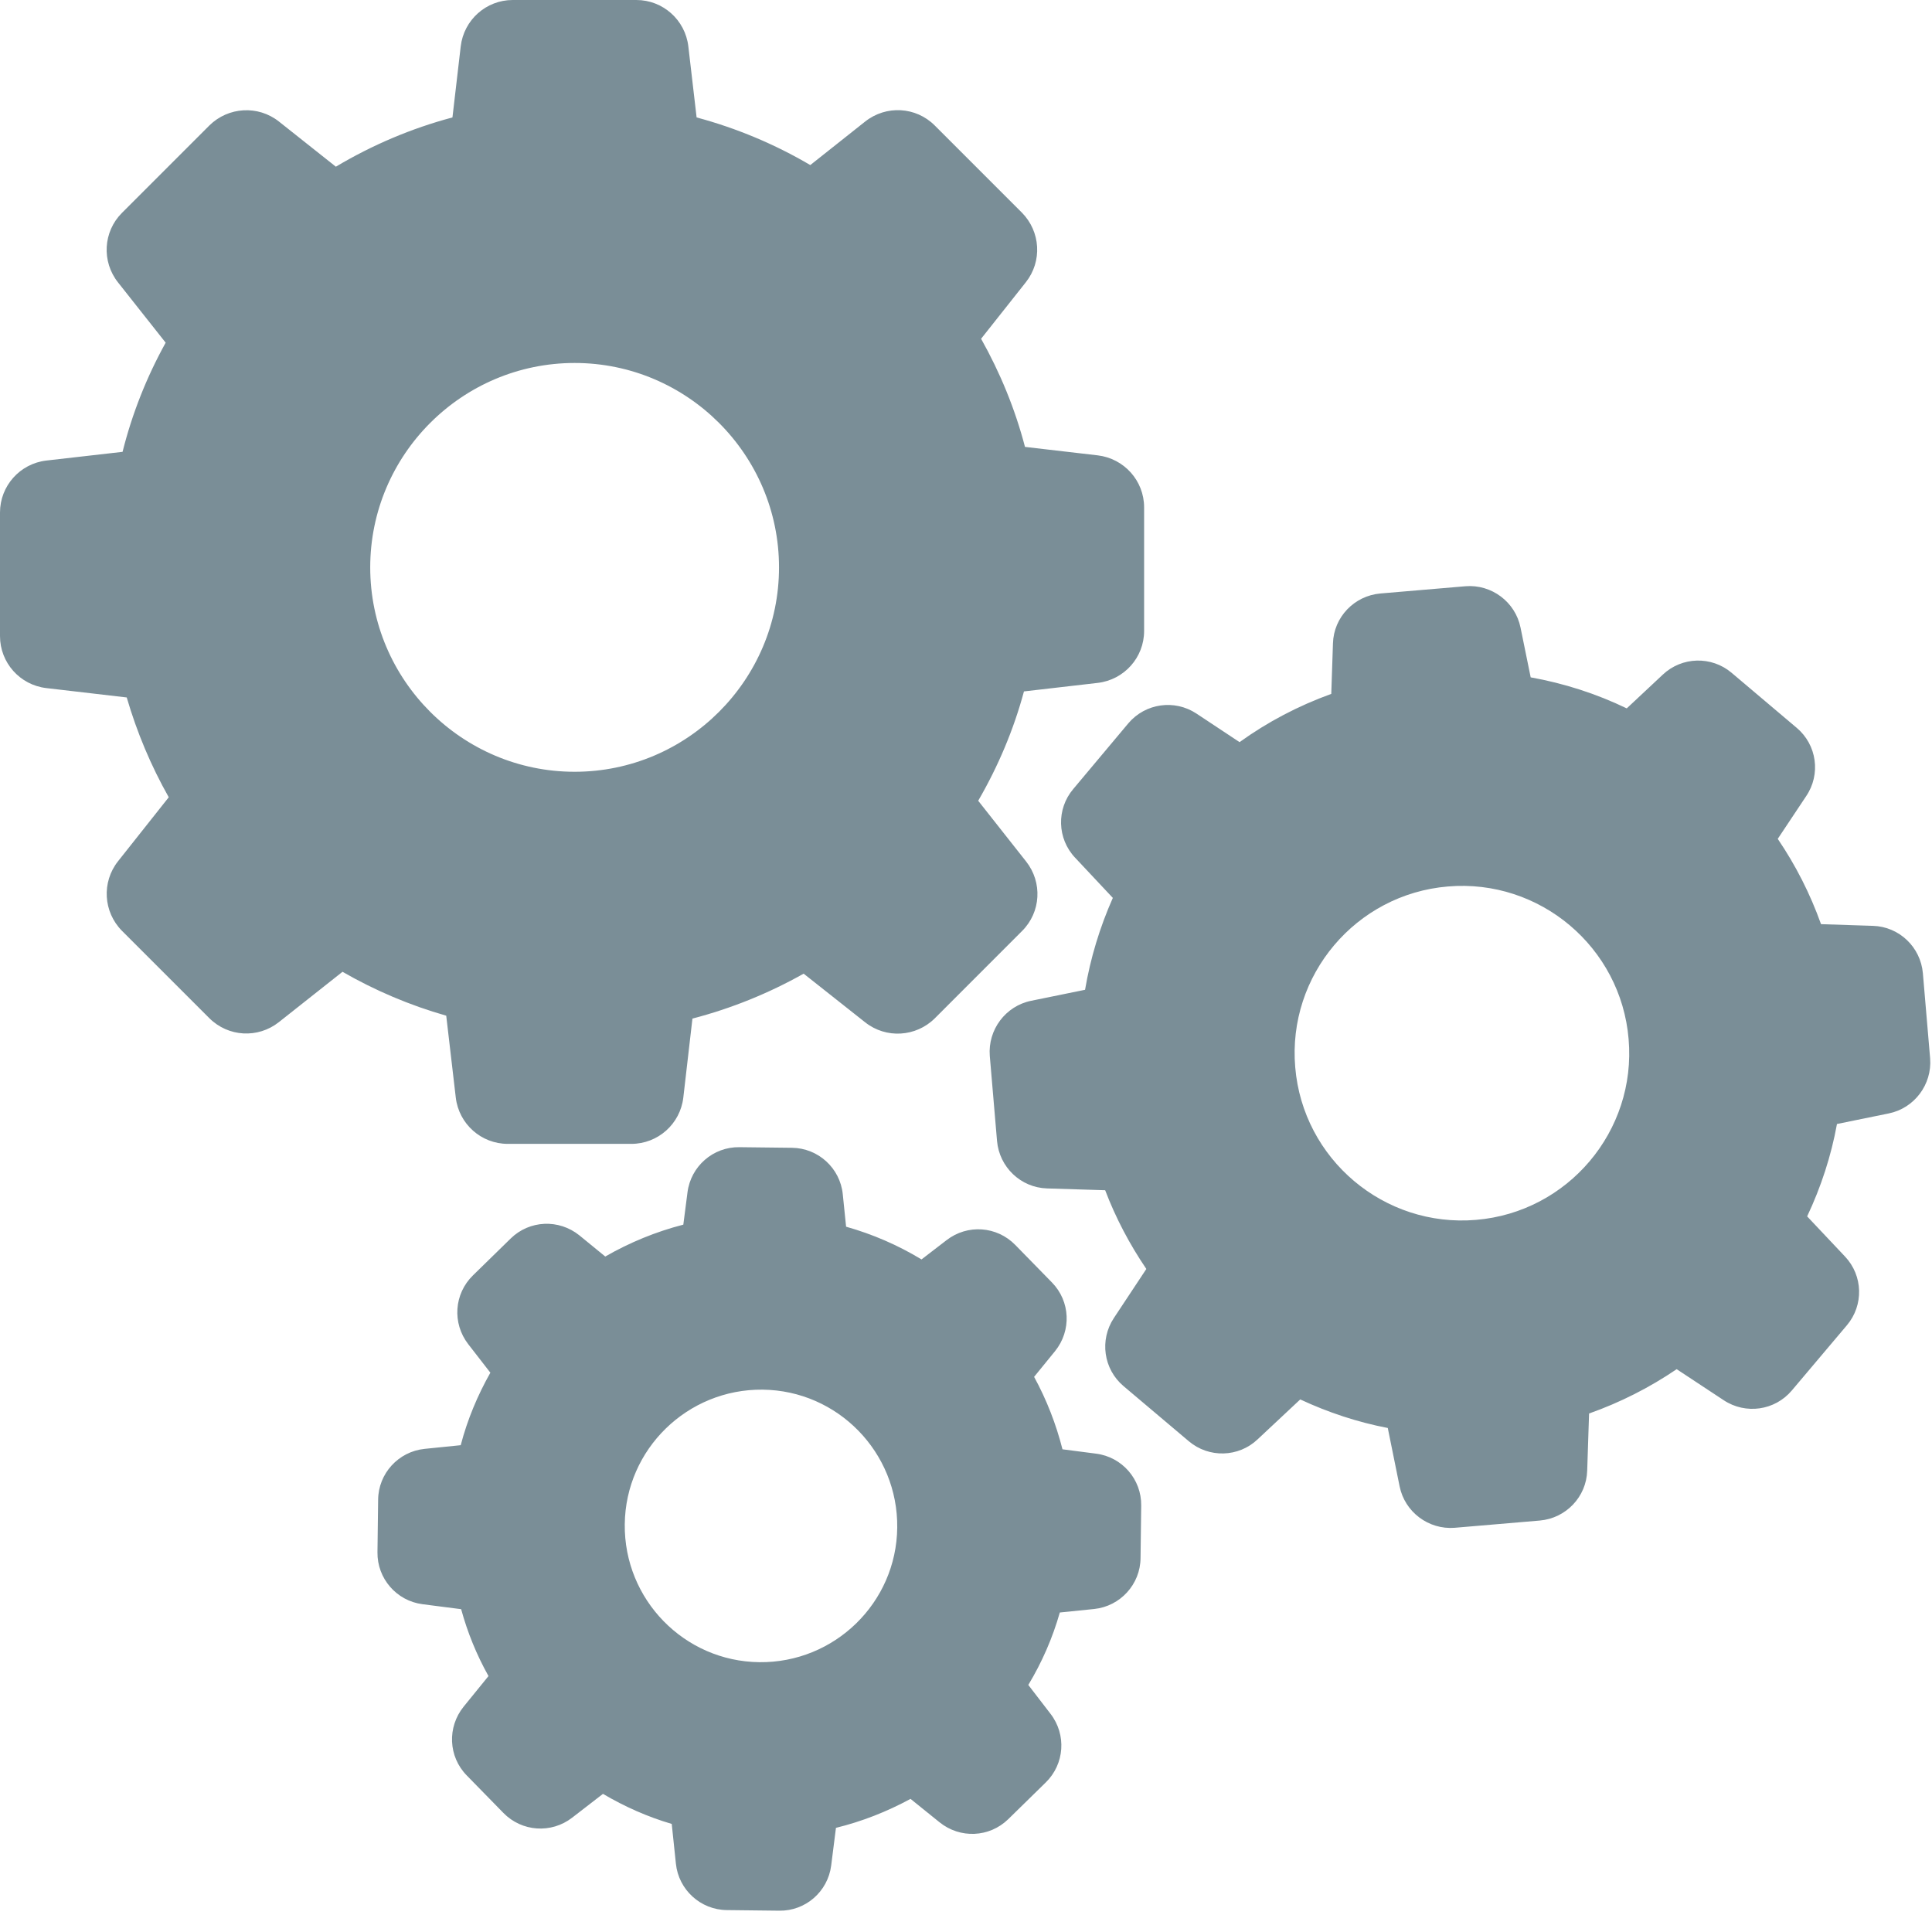 <?xml version="1.0" encoding="UTF-8"?>
<svg width="32px" height="32px" viewBox="0 0 32 32" version="1.1" xmlns="http://www.w3.org/2000/svg" xmlns:xlink="http://www.w3.org/1999/xlink">
    <!-- Generator: Sketch 47.1 (45422) - http://www.bohemiancoding.com/sketch -->
    <title>sf_d-1</title>
    <desc>Created with Sketch.</desc>
    <defs></defs>
    <g id="Dịch-vụ" stroke="none" stroke-width="1" fill="none" fill-rule="evenodd">
        <g id="Dịch-vụ---Tên-miền" transform="translate(-253, -615)" fill-rule="nonzero" fill="#7A8E97">
            <path d="M255.099,626.552 C255.267,627.128 255.5,627.683 255.795,628.205 L254.955,629.265 C254.681,629.611 254.711,630.105 255.02,630.417 L256.467,631.864 C256.78,632.176 257.273,632.204 257.62,631.929 L258.673,631.096 C259.215,631.408 259.791,631.652 260.391,631.823 L260.549,633.178 C260.6,633.617 260.971,633.946 261.41,633.946 L263.457,633.946 C263.896,633.946 264.267,633.617 264.318,633.178 L264.469,631.871 C265.114,631.703 265.731,631.453 266.311,631.127 L267.33,631.933 C267.676,632.207 268.17,632.176 268.482,631.868 L269.929,630.42 C270.242,630.108 270.269,629.614 269.995,629.268 L269.202,628.263 C269.532,627.694 269.789,627.087 269.96,626.452 L271.181,626.311 C271.62,626.26 271.95,625.89 271.95,625.451 L271.95,623.403 C271.95,622.964 271.62,622.594 271.181,622.542 L269.977,622.402 C269.813,621.774 269.566,621.174 269.25,620.611 L269.991,619.675 C270.266,619.328 270.235,618.835 269.926,618.522 L268.482,617.078 C268.17,616.766 267.676,616.739 267.33,617.013 L266.421,617.734 C265.831,617.387 265.2,617.123 264.538,616.945 L264.401,615.768 C264.349,615.329 263.979,615 263.54,615 L261.492,615 C261.053,615 260.683,615.329 260.631,615.768 L260.494,616.945 C259.815,617.126 259.167,617.401 258.563,617.761 L257.62,617.013 C257.274,616.739 256.78,616.77 256.468,617.078 L255.02,618.526 C254.708,618.838 254.681,619.332 254.955,619.678 L255.744,620.676 C255.428,621.246 255.188,621.853 255.03,622.484 L253.768,622.628 C253.329,622.679 253,623.05 253,623.489 L253,625.536 C253,625.975 253.329,626.346 253.768,626.397 L255.099,626.552 Z M262.518,621.012 C264.383,621.012 265.903,622.532 265.903,624.398 C265.903,626.263 264.383,627.783 262.518,627.783 C260.652,627.783 259.132,626.263 259.132,624.398 C259.132,622.532 260.652,621.012 262.518,621.012 Z M282.76,627.056 L281.68,626.143 C281.347,625.862 280.857,625.876 280.541,626.174 L279.944,626.733 C279.44,626.49 278.905,626.318 278.353,626.219 L278.185,625.396 C278.099,624.97 277.705,624.675 277.273,624.71 L275.863,624.83 C275.431,624.868 275.091,625.221 275.078,625.656 L275.05,626.493 C274.508,626.689 273.997,626.956 273.531,627.292 L272.817,626.819 C272.454,626.579 271.97,626.648 271.689,626.98 L270.777,628.068 C270.495,628.4 270.509,628.891 270.807,629.206 L271.432,629.872 C271.216,630.359 271.061,630.87 270.972,631.394 L270.08,631.576 C269.655,631.662 269.36,632.056 269.394,632.489 L269.514,633.898 C269.552,634.33 269.905,634.67 270.341,634.684 L271.305,634.714 C271.48,635.174 271.71,635.61 271.987,636.018 L271.449,636.831 C271.209,637.194 271.277,637.678 271.61,637.959 L272.69,638.871 C273.023,639.153 273.514,639.139 273.829,638.841 L274.536,638.179 C274.999,638.395 275.486,638.556 275.986,638.652 L276.182,639.619 C276.268,640.044 276.662,640.339 277.094,640.305 L278.504,640.185 C278.936,640.147 279.276,639.794 279.289,639.358 L279.32,638.412 C279.835,638.23 280.322,637.983 280.771,637.678 L281.55,638.192 C281.913,638.432 282.397,638.364 282.678,638.031 L283.59,636.951 C283.872,636.618 283.858,636.128 283.559,635.812 L282.932,635.147 C283.162,634.66 283.33,634.145 283.426,633.617 L284.283,633.442 C284.708,633.356 285.003,632.962 284.969,632.53 L284.849,631.12 C284.811,630.688 284.458,630.348 284.022,630.335 L283.162,630.307 C282.983,629.806 282.743,629.333 282.445,628.894 L282.915,628.188 C283.162,627.824 283.093,627.337 282.76,627.056 Z M277.448,635.205 C275.925,635.335 274.58,634.2 274.453,632.677 C274.323,631.154 275.458,629.81 276.981,629.683 C278.504,629.553 279.848,630.688 279.975,632.211 C280.106,633.734 278.97,635.078 277.448,635.205 Z M260.031,638.998 C259.599,639.043 259.266,639.406 259.263,639.842 L259.252,640.71 C259.246,641.145 259.568,641.516 260,641.571 L260.638,641.653 C260.744,642.041 260.895,642.411 261.091,642.761 L260.679,643.268 C260.405,643.608 260.425,644.095 260.731,644.407 L261.338,645.028 C261.643,645.34 262.13,645.374 262.476,645.107 L262.987,644.712 C263.348,644.925 263.728,645.093 264.126,645.21 L264.195,645.868 C264.239,646.3 264.603,646.633 265.039,646.637 L265.906,646.647 C266.342,646.654 266.712,646.331 266.767,645.899 L266.846,645.275 C267.278,645.169 267.69,645.007 268.081,644.795 L268.561,645.182 C268.901,645.457 269.388,645.436 269.7,645.131 L270.32,644.524 C270.633,644.219 270.667,643.731 270.399,643.385 L270.032,642.908 C270.259,642.531 270.434,642.13 270.554,641.708 L271.123,641.65 C271.555,641.605 271.888,641.241 271.891,640.806 L271.902,639.938 C271.908,639.502 271.586,639.132 271.154,639.077 L270.598,639.005 C270.492,638.587 270.334,638.182 270.128,637.805 L270.475,637.379 C270.749,637.04 270.729,636.553 270.423,636.241 L269.816,635.62 C269.511,635.308 269.024,635.273 268.678,635.541 L268.263,635.86 C267.872,635.623 267.453,635.442 267.014,635.318 L266.959,634.78 C266.915,634.347 266.551,634.015 266.116,634.011 L265.248,634.001 C264.812,633.994 264.442,634.317 264.387,634.749 L264.318,635.284 C263.866,635.4 263.43,635.579 263.025,635.812 L262.597,635.462 C262.257,635.188 261.77,635.208 261.458,635.514 L260.834,636.124 C260.521,636.429 260.487,636.916 260.755,637.263 L261.122,637.736 C260.909,638.113 260.741,638.515 260.631,638.937 L260.031,638.998 Z M265.632,638.017 C266.877,638.031 267.875,639.057 267.861,640.302 C267.848,641.547 266.822,642.545 265.577,642.531 C264.332,642.517 263.334,641.492 263.348,640.247 C263.361,639.002 264.387,638.004 265.632,638.017 Z" id="sf_d-1"></path>
        </g>
    </g>
</svg>